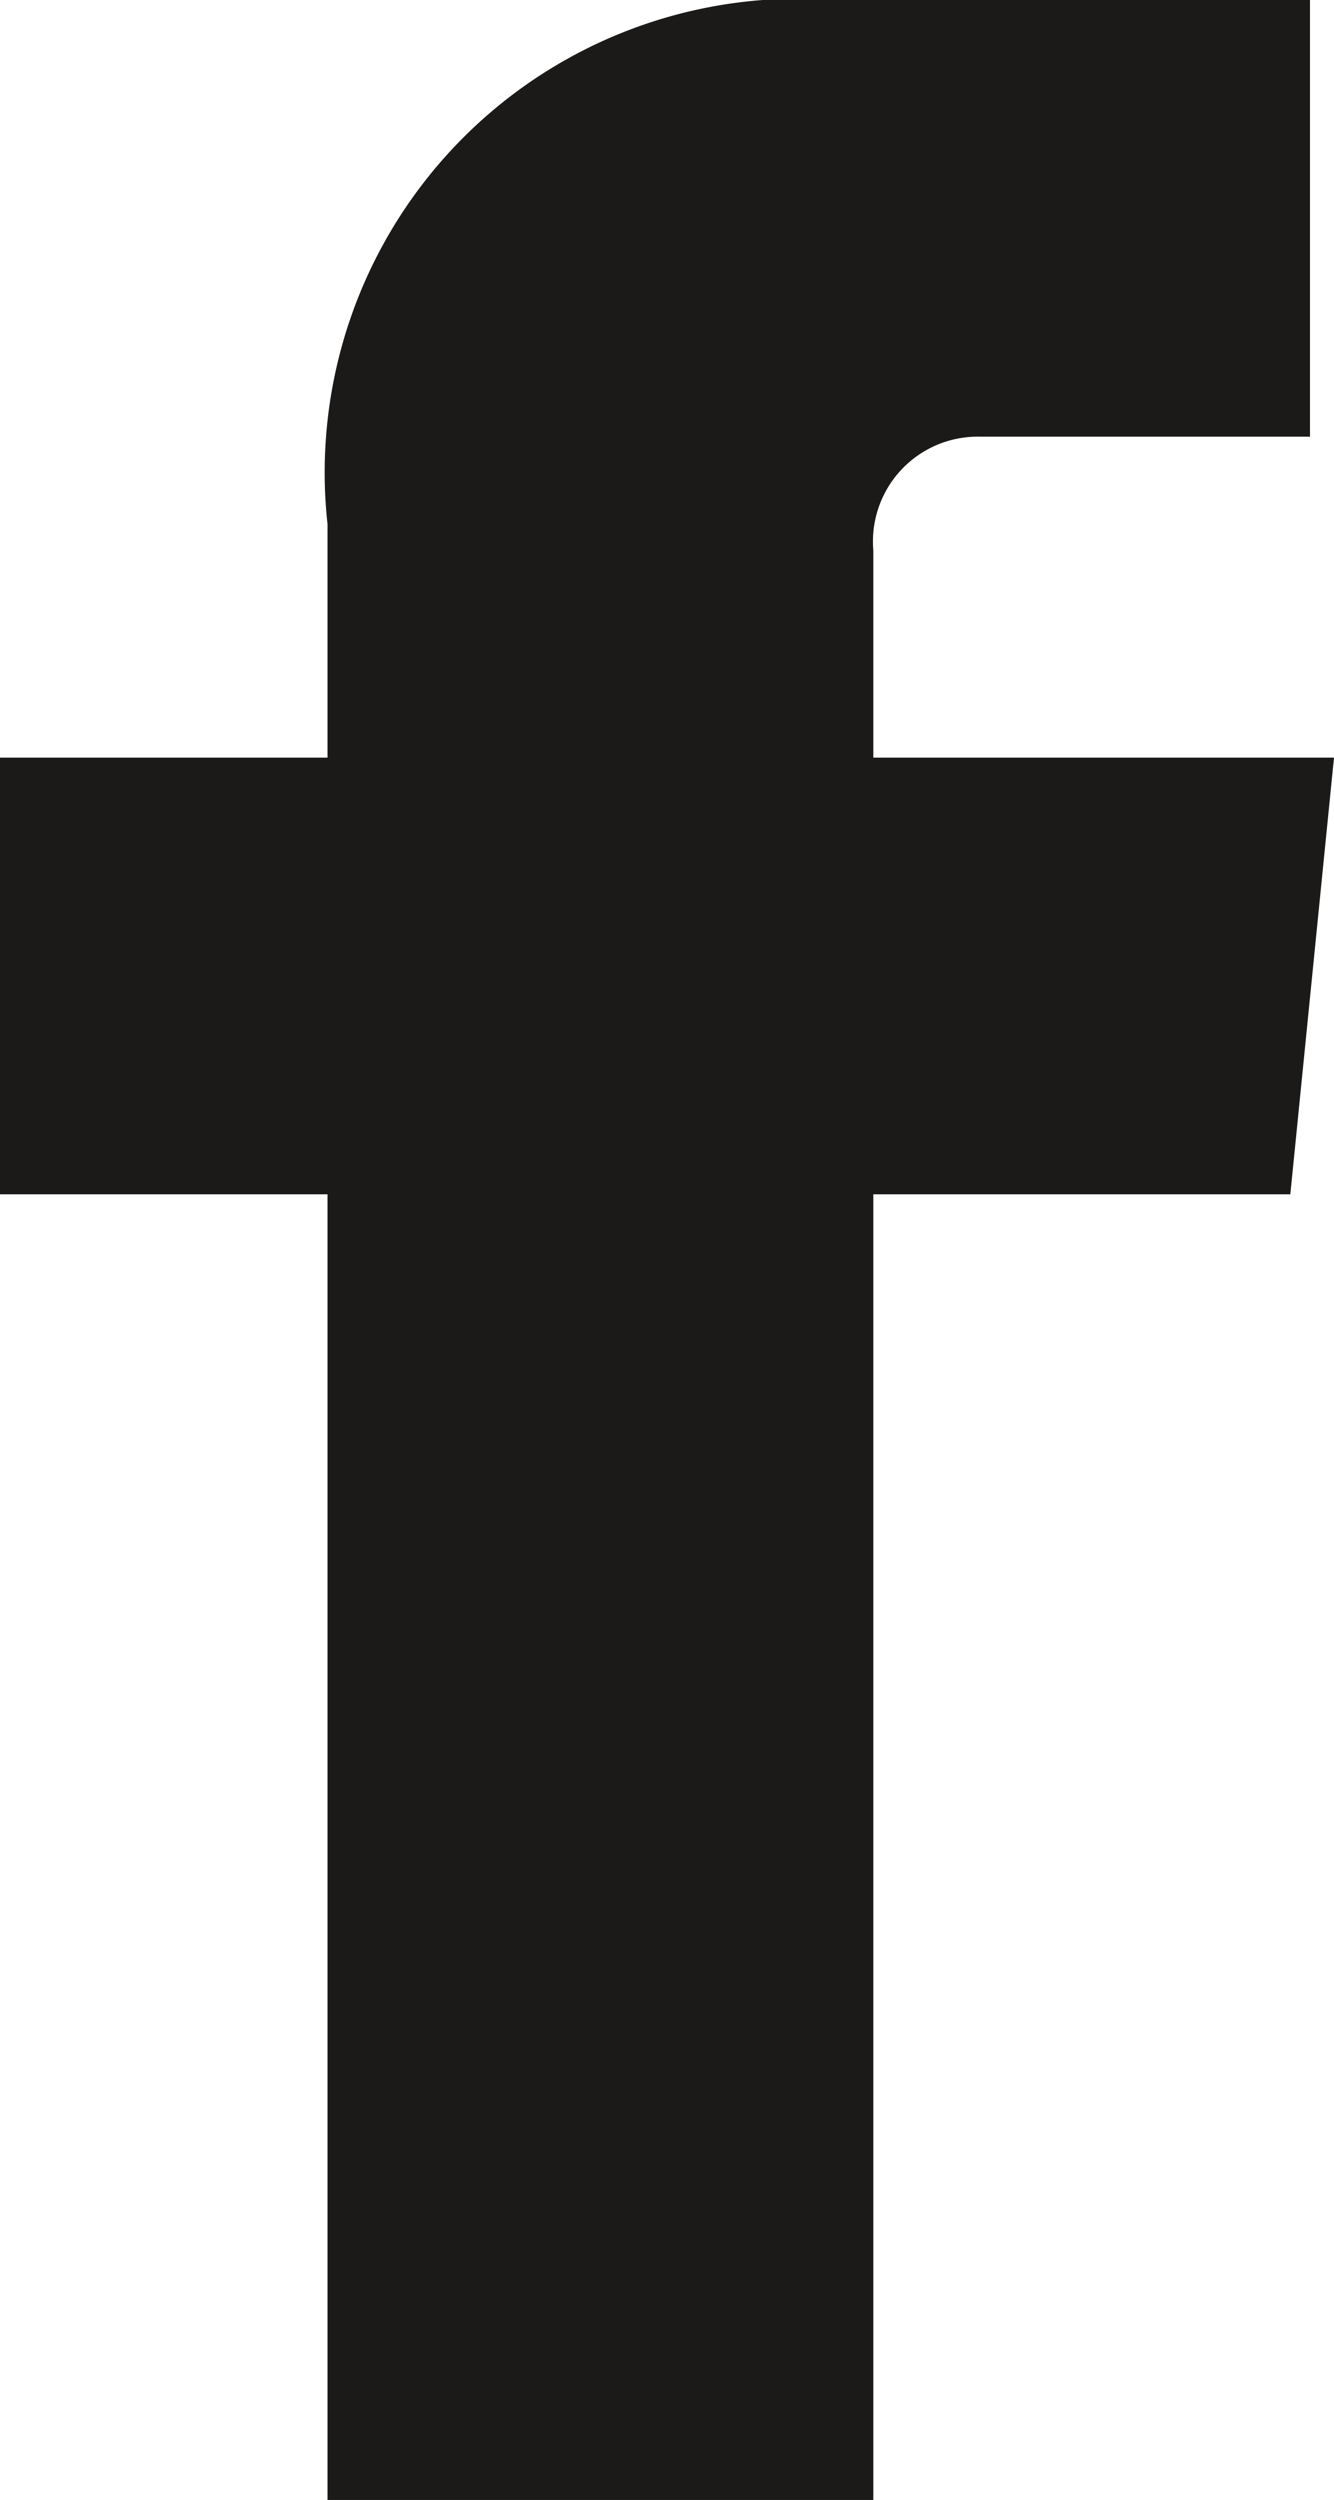 <svg xmlns="http://www.w3.org/2000/svg" viewBox="0 0 6.11 11.45"><defs><style>.cls-1{fill:#1c1a18;}</style></defs><title>social-icon-facebook-dark</title><g id="Calque_2" data-name="Calque 2"><g id="Layer_1" data-name="Layer 1"><path class="cls-1" d="M6.11,3.47H4V2.52A.48.48,0,0,1,4.49,2H6V0H3.82A2.17,2.17,0,0,0,1.5,2.4V3.47H0v2H1.5v6H4v-6H5.91Z"/></g></g></svg>